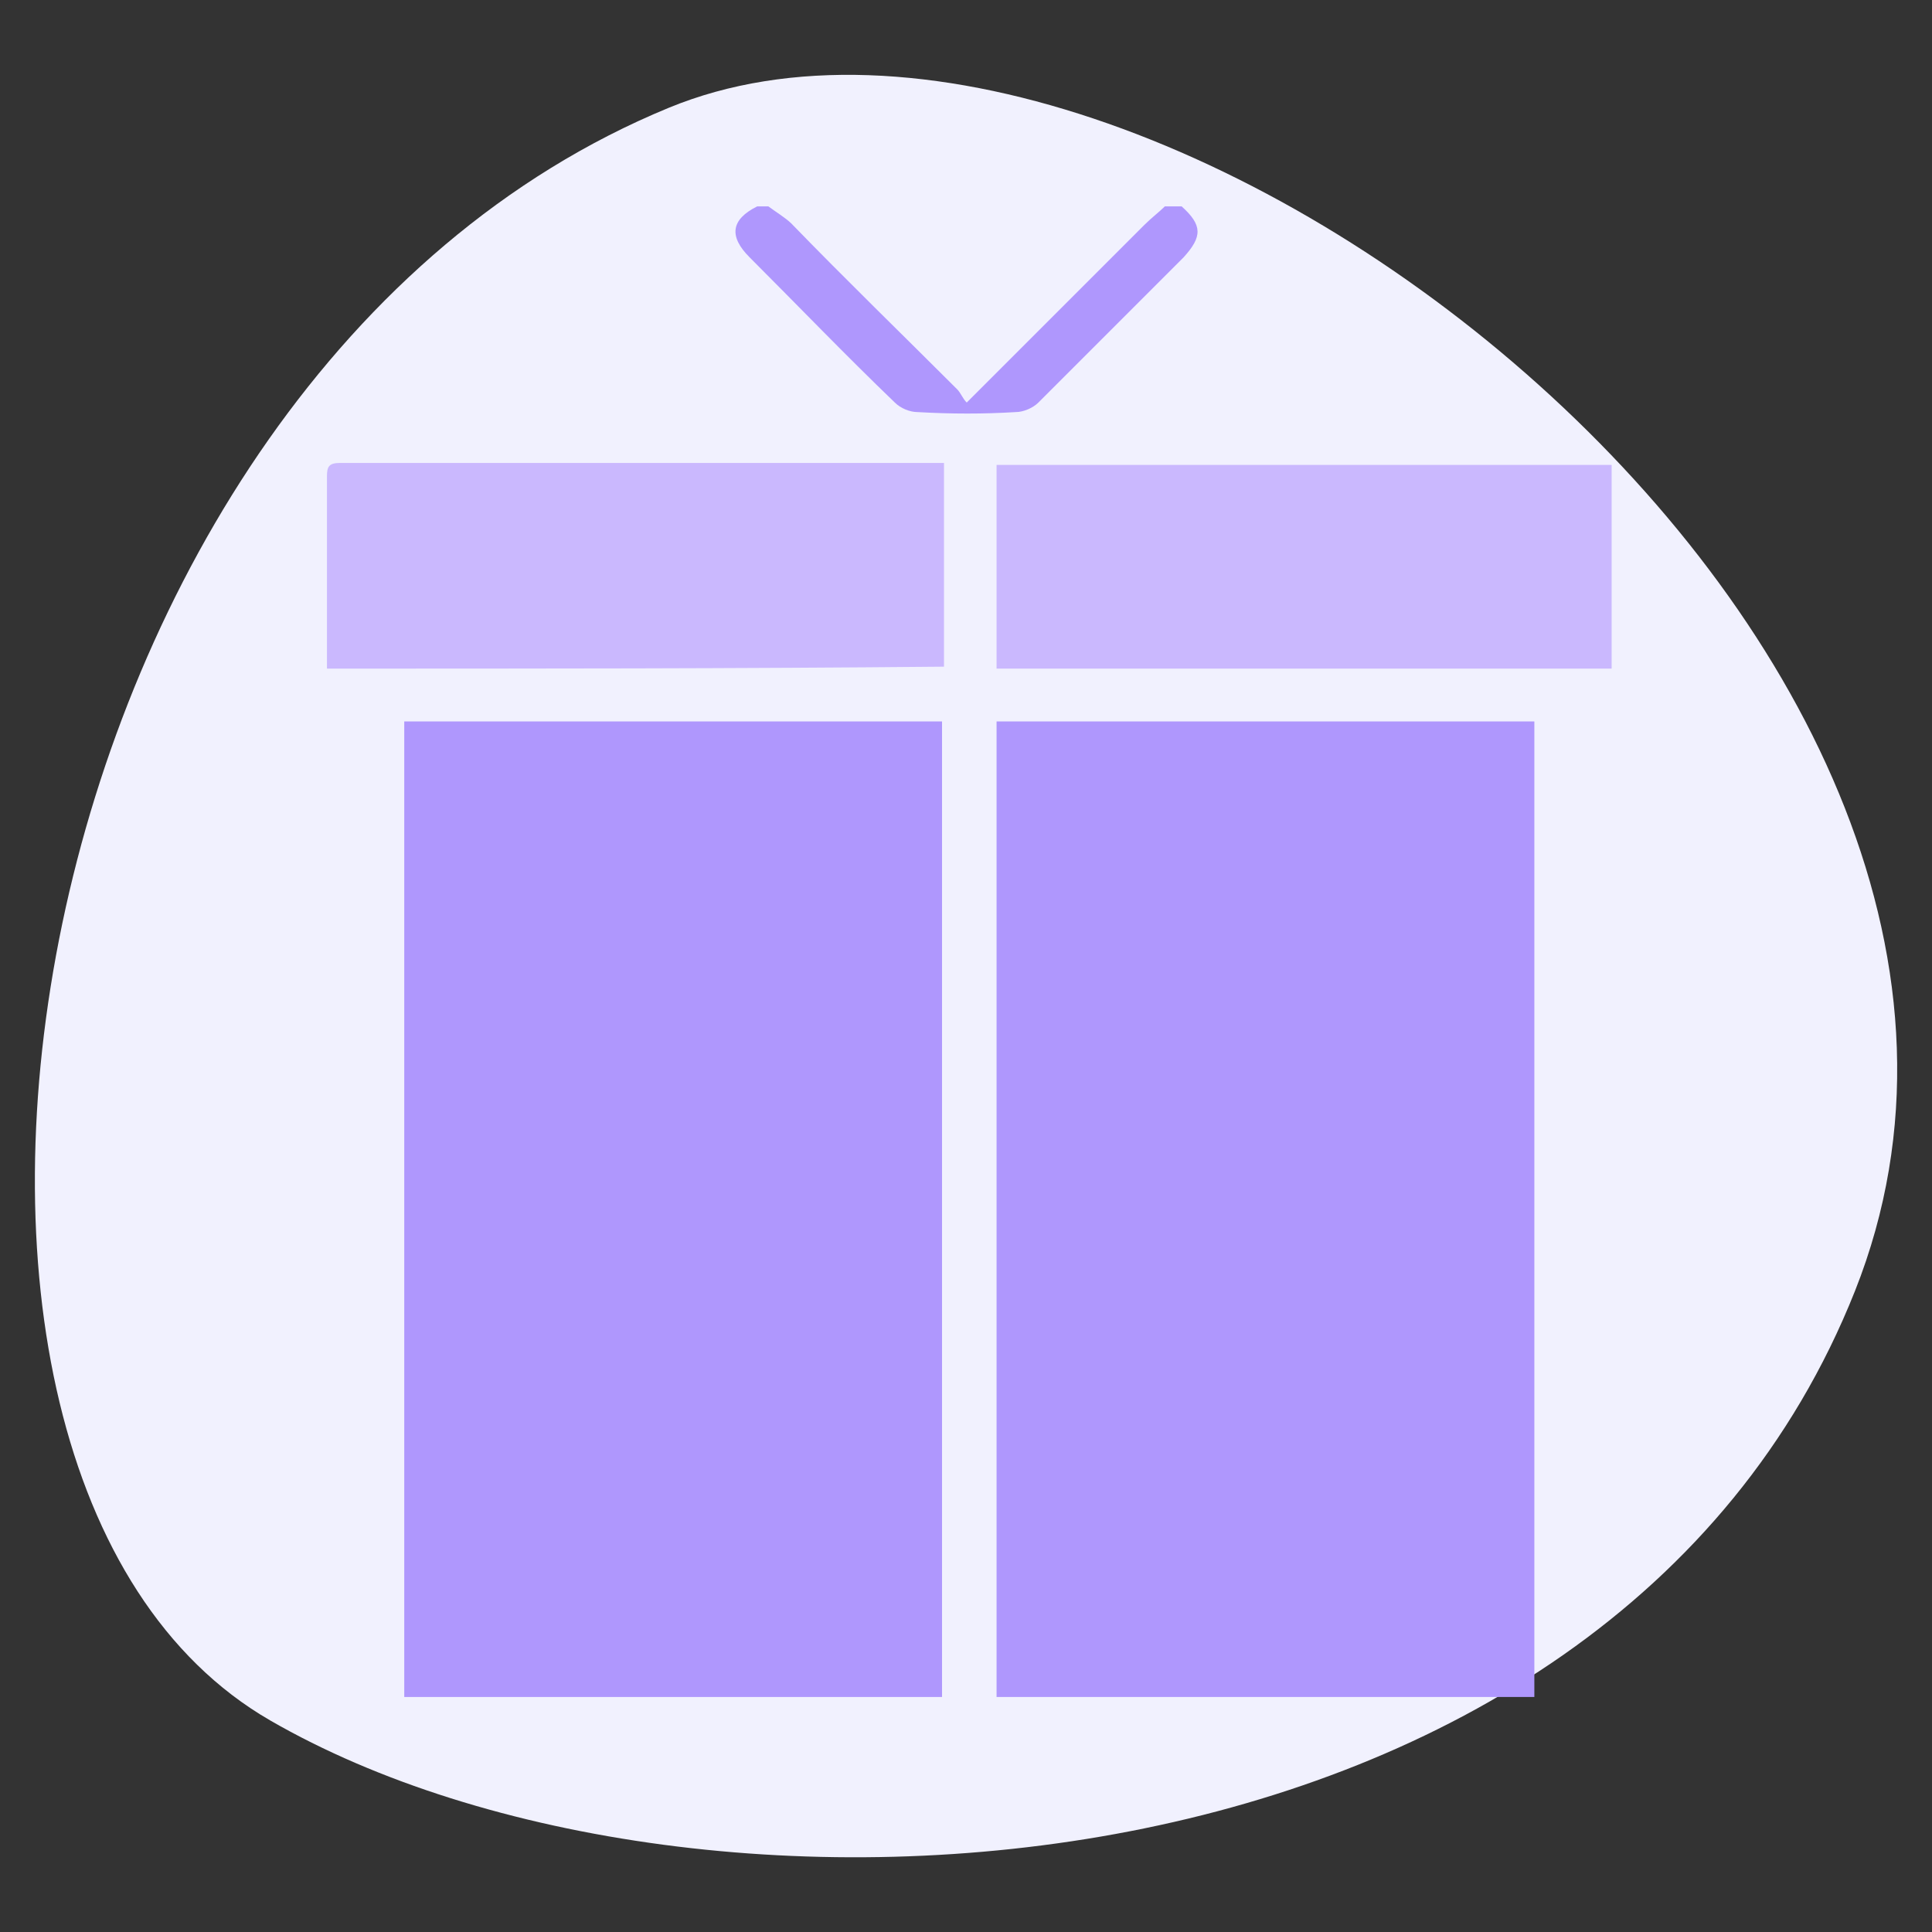 <?xml version="1.0" encoding="UTF-8"?>
<svg id="Capa_1" data-name="Capa 1" xmlns="http://www.w3.org/2000/svg" width="79" height="79" viewBox="0 0 79 79">
  <rect x="0" y="0" width="79" height="79" fill="#333333" stroke="none"/>
  <defs>
    <style>
      .cls-1 {
        fill: #af97fd;
      }

      .cls-1, .cls-2, .cls-3 {
        stroke-width: 0px;
      }

      .cls-2 {
        fill: #f1f1fe;
      }

      .cls-3 {
        fill: #cab8fe;
      }
    </style>
  </defs>
  <path class="cls-2" d="M11.05,70.35c17.47,10.08,54.7,7.85,64.8-17.56C86.25,26.6,47.09-3.74,27.34,4.41.43,15.5-6.43,60.26,11.05,70.35Z"/>
  <g>
    <path class="cls-1" d="M31.42,8.44c.31.23.69.46.93.69,2.24,2.31,4.55,4.55,6.79,6.79.15.15.23.39.39.54.23-.23.39-.39.54-.54,2.24-2.24,4.47-4.47,6.71-6.71.31-.31.62-.54.85-.77h.69c.85.77.85,1.23.08,2.08-2.01,2.01-3.93,3.93-5.94,5.94-.23.23-.62.39-.93.39-1.31.08-2.62.08-4.01,0-.31,0-.69-.15-.93-.39-2.01-1.93-3.93-3.93-5.94-5.94-.85-.85-.77-1.54.31-2.08.23,0,.31,0,.46,0Z"/>
    <path class="cls-1" d="M38.52,69.39h-21.99V29.5h21.99v39.89Z"/>
    <path class="cls-1" d="M40.75,69.39V29.5h21.99v39.89h-21.99Z"/>
    <path class="cls-3" d="M13.37,27.34v-7.87c0-.39.08-.54.54-.54h24.69v8.33c-8.41.08-16.82.08-25.23.08Z"/>
    <path class="cls-3" d="M40.75,19.01h25.15v8.33h-25.15v-8.33Z"/>
  </g>
</svg>